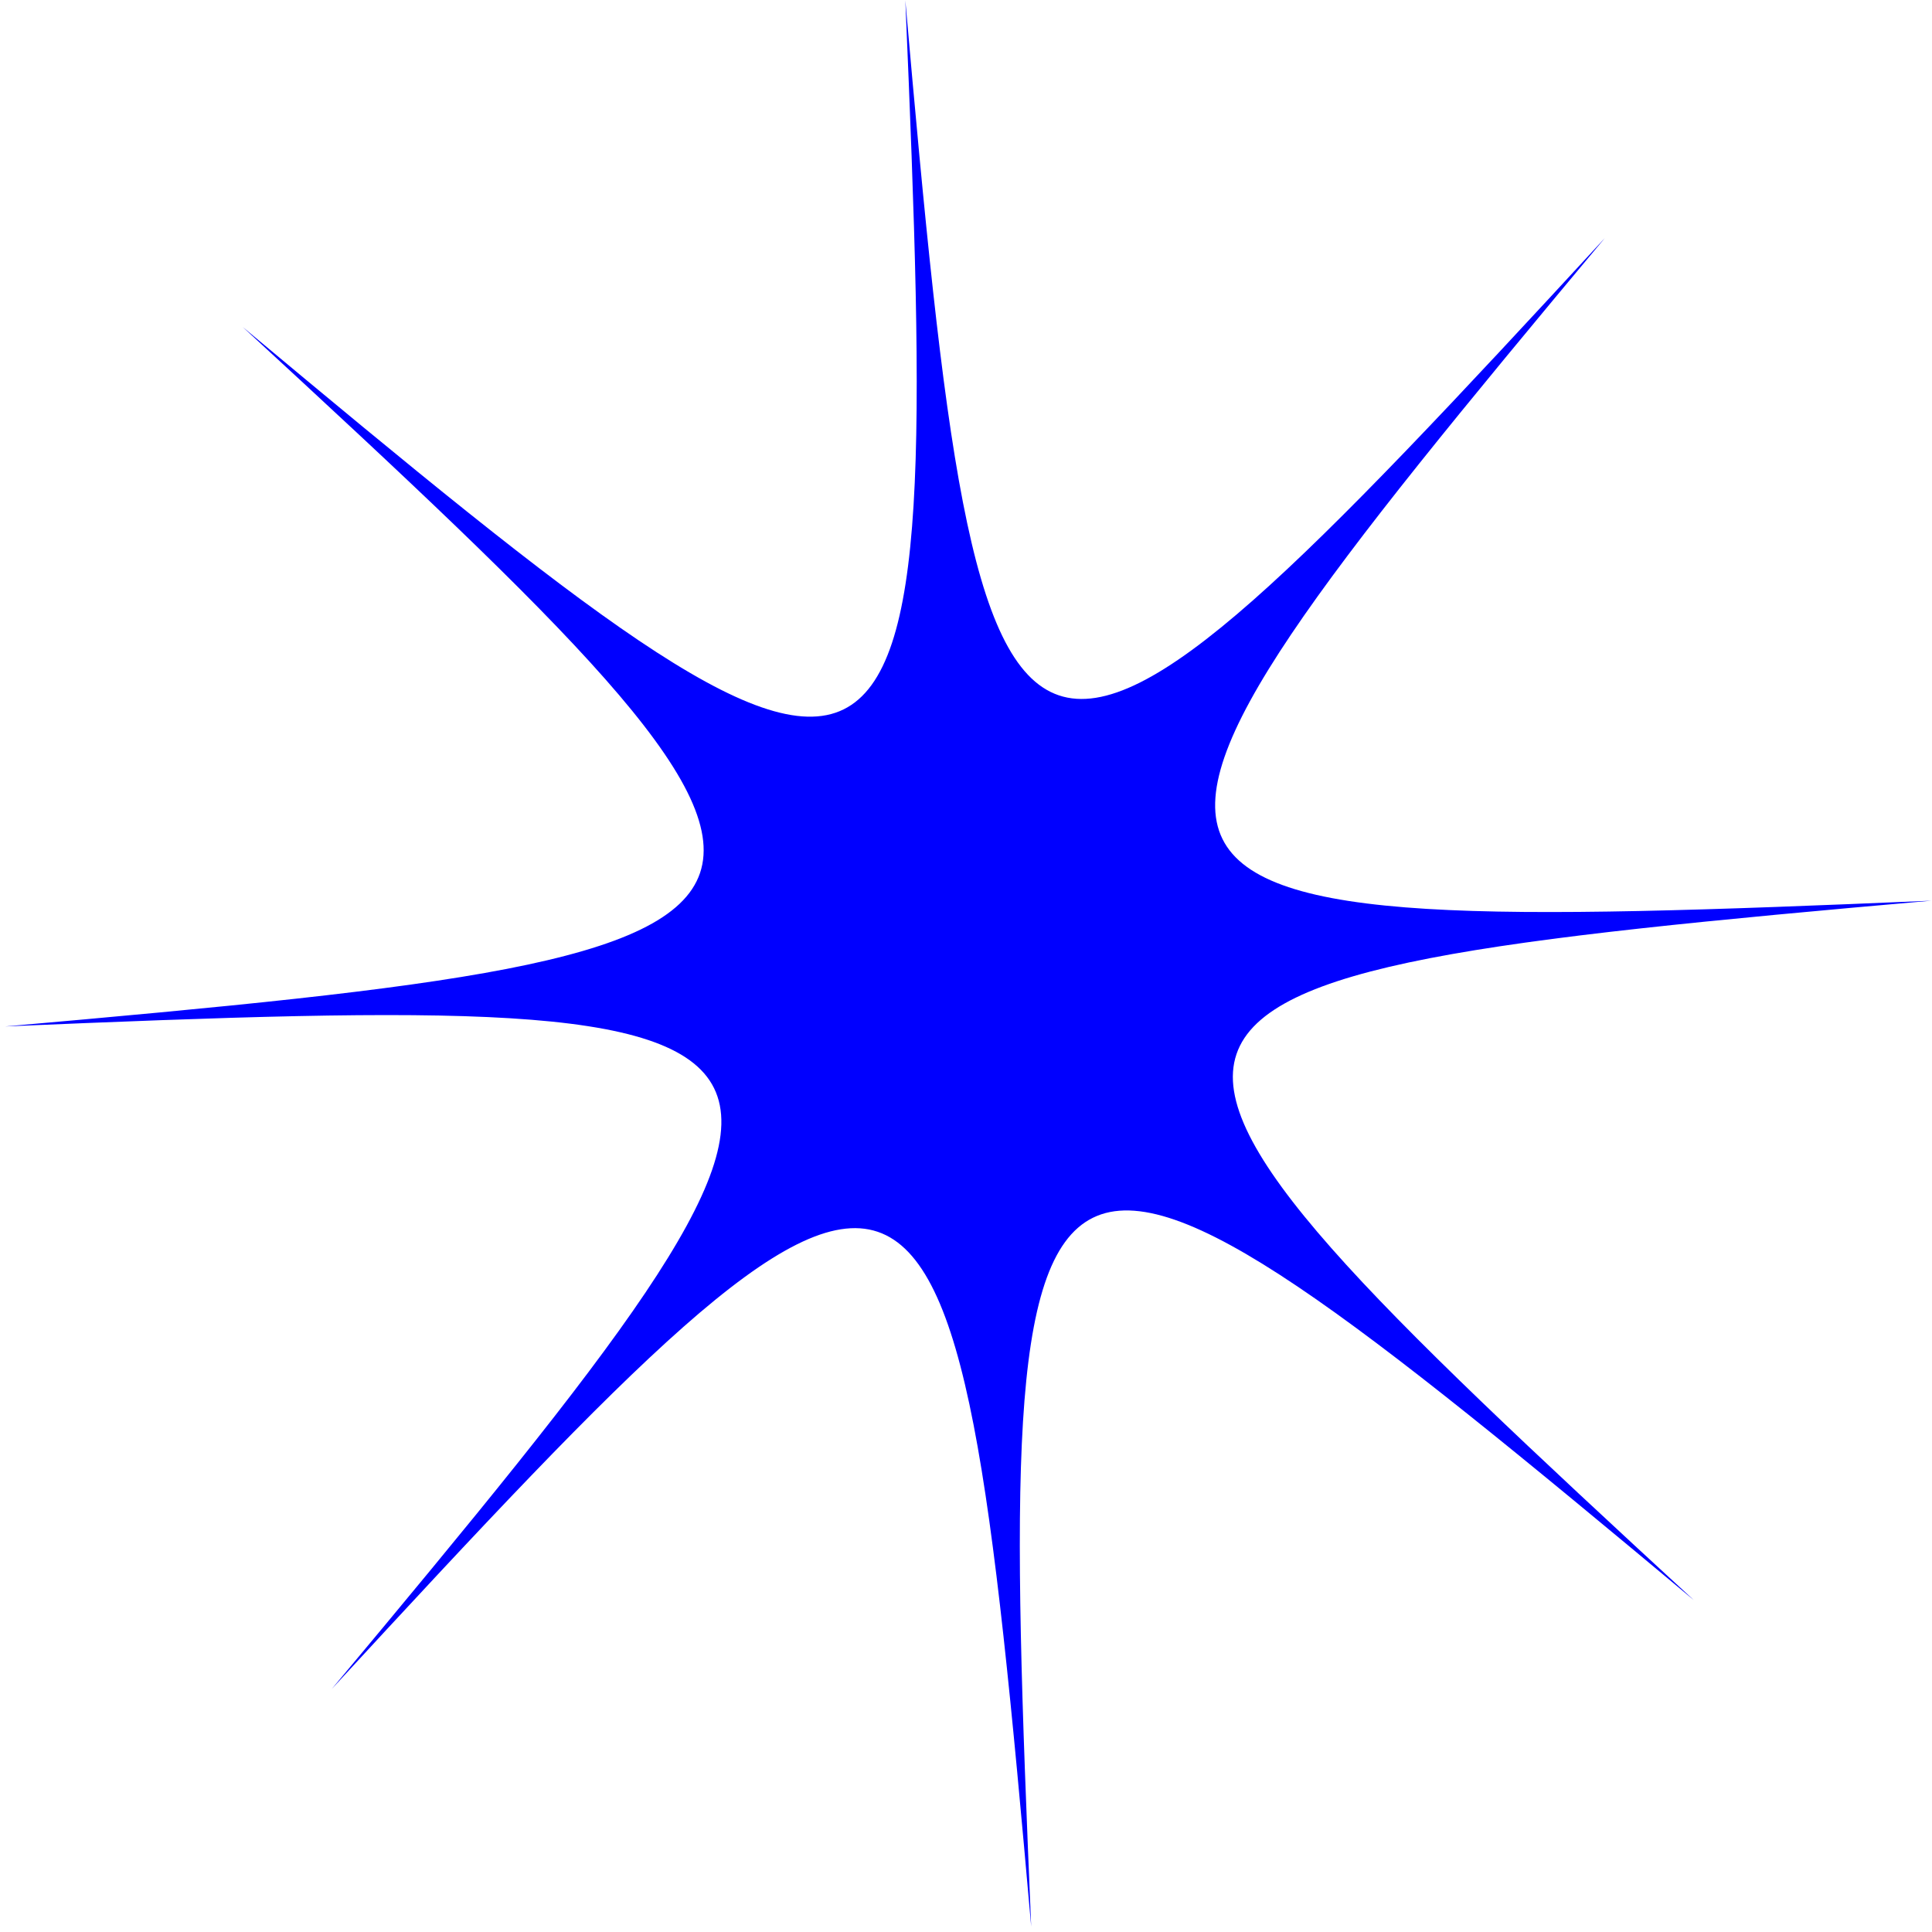 <?xml version="1.0" encoding="UTF-8"?> <svg xmlns="http://www.w3.org/2000/svg" width="277" height="277" viewBox="0 0 277 277" fill="none"><path d="M242.845 229.414C145.213 147.881 142.418 149.161 147.847 276.229C136.691 149.533 133.753 148.626 47.563 242.16C129.096 144.537 127.815 141.743 0.741 147.165C127.443 136.016 128.349 133.078 34.806 46.889C132.439 128.422 135.233 127.141 129.804 0.073C140.957 126.768 143.895 127.674 230.084 34.14C148.552 131.764 149.833 134.558 276.907 129.136C150.205 140.285 149.298 143.223 242.842 229.412L242.845 229.414Z" fill="#0000FF"></path></svg> 